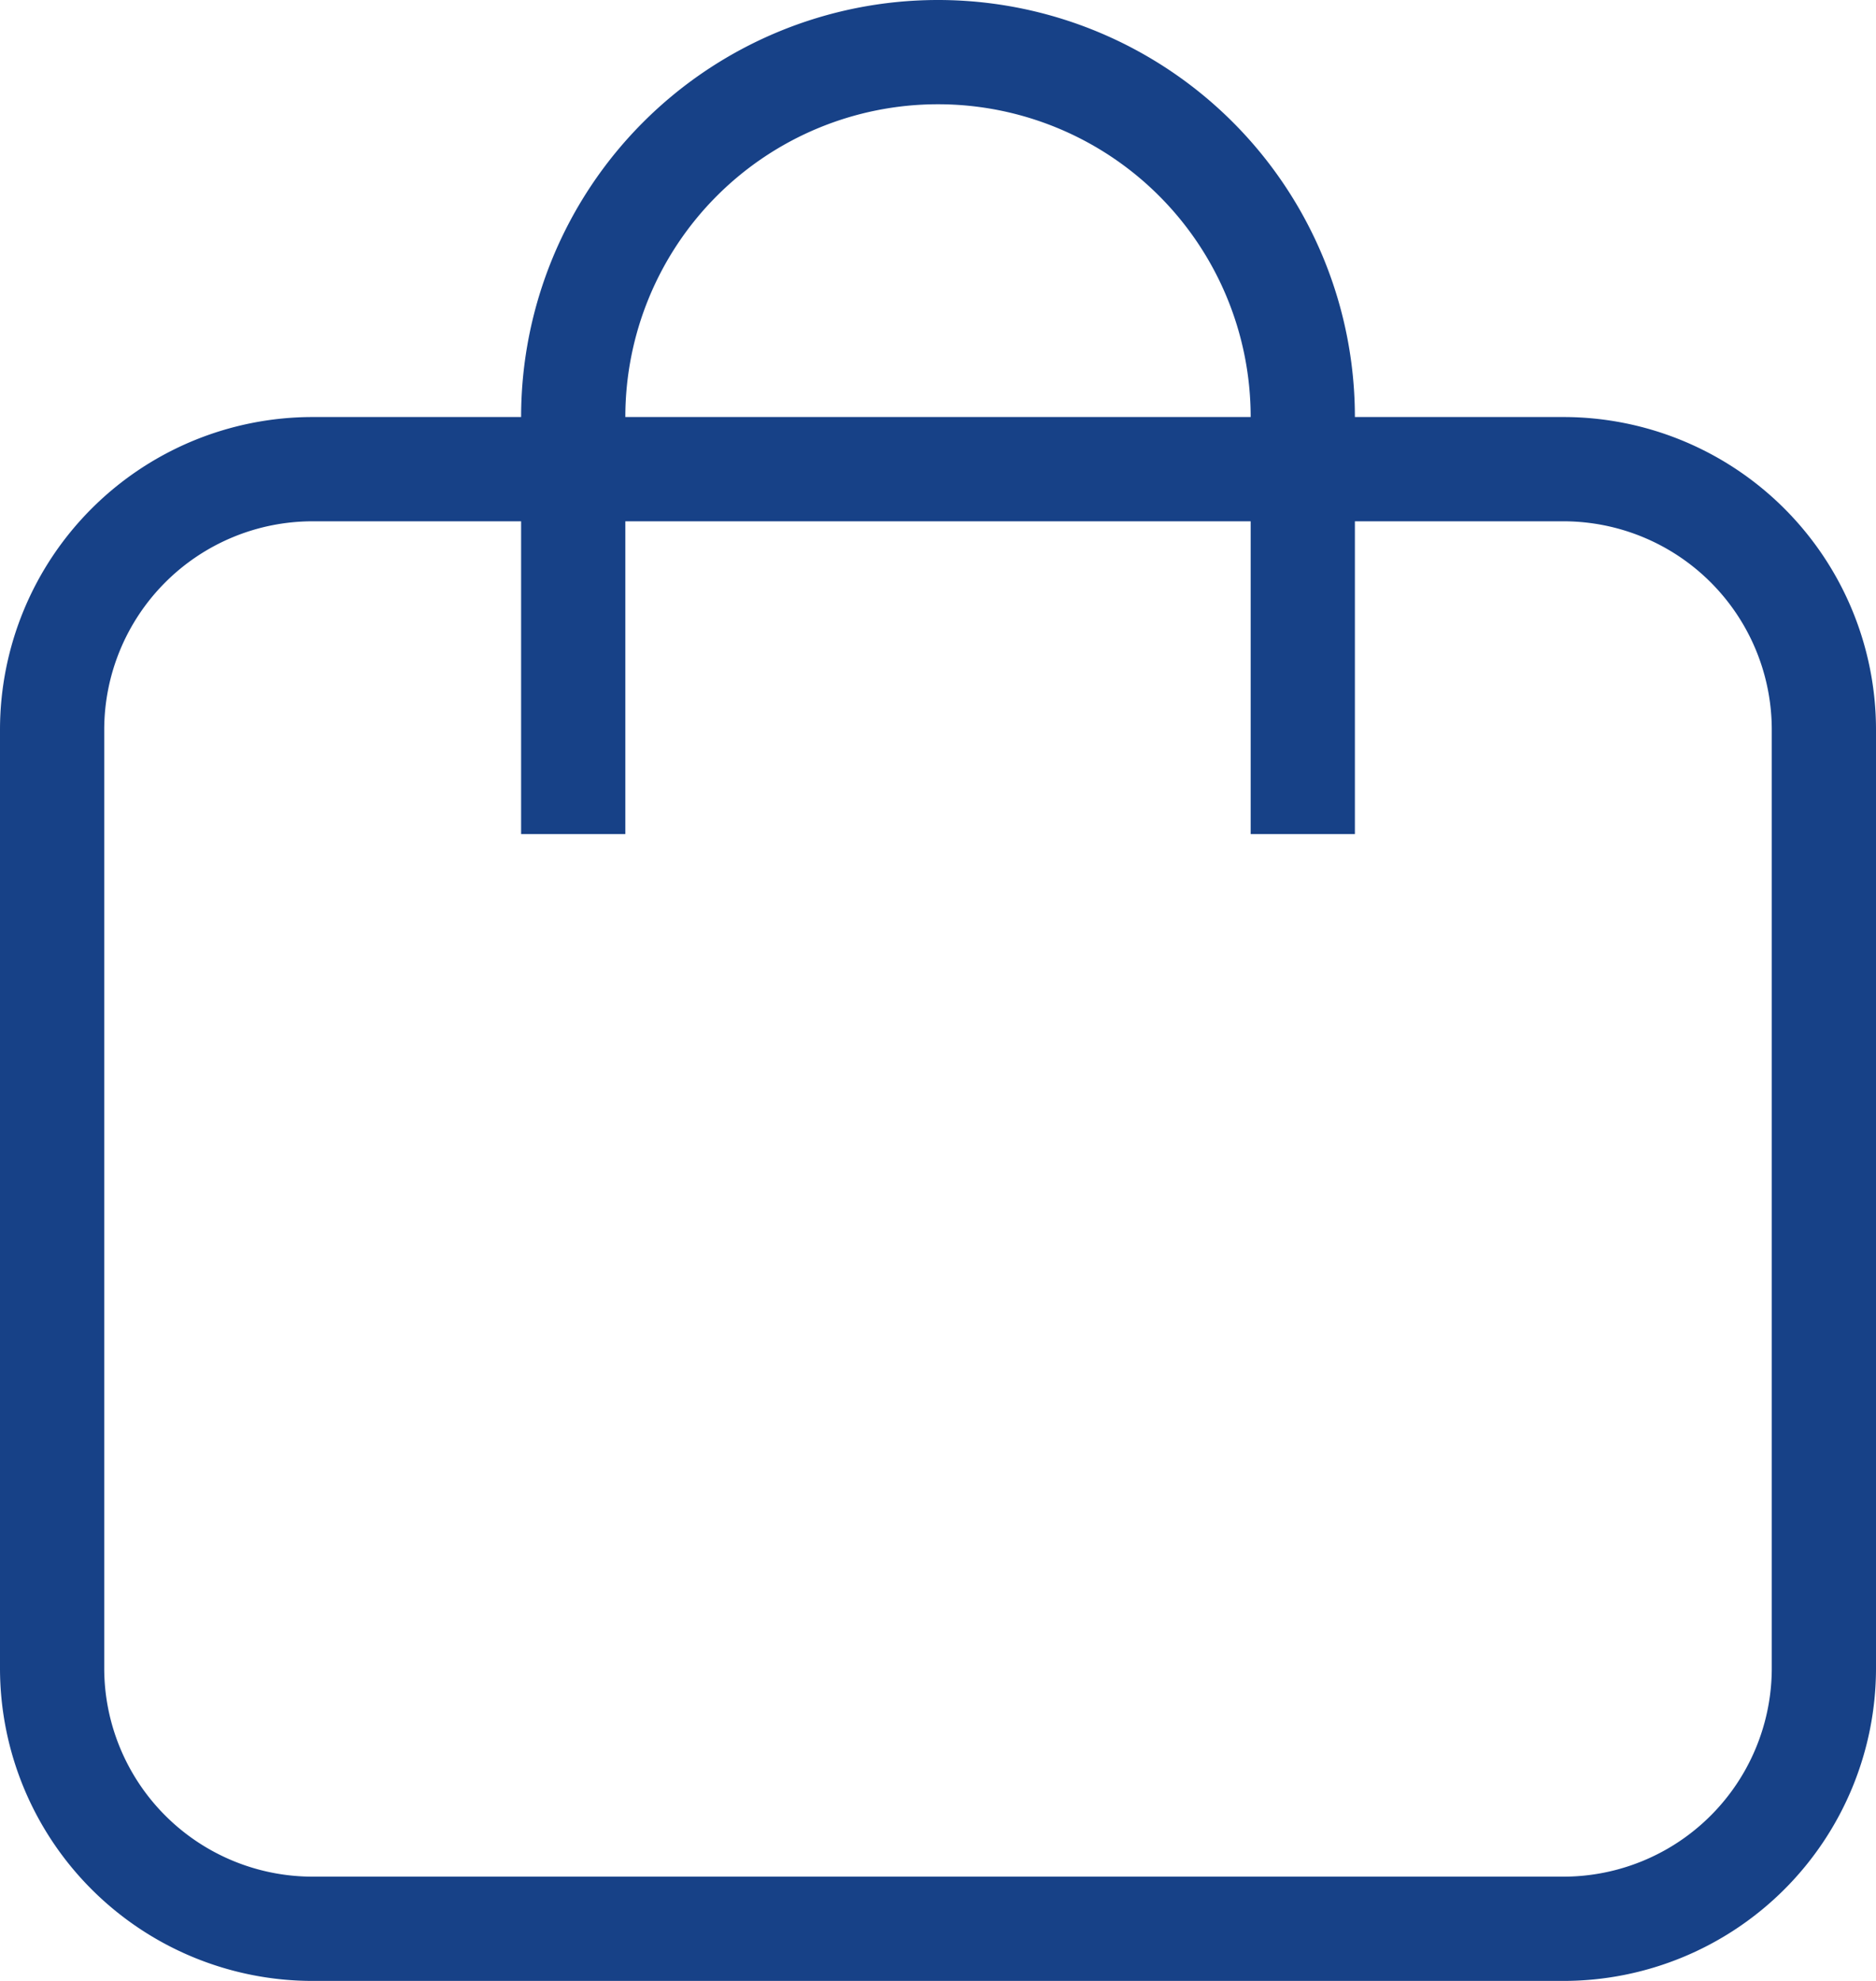 <svg id="Capa_1" data-name="Capa 1" xmlns="http://www.w3.org/2000/svg" viewBox="0 0 18 19"><defs><style>.cls-1{fill:#174187;}</style></defs><title>bag</title><path class="cls-1" d="M-534.65,1298.33h1v-3h2a2,2,0,0,1,2,2v9a2,2,0,0,1-2,2h-12a2,2,0,0,1-2-2v-9a2,2,0,0,1,2-2h2v3h1v-3h6v3Zm1-4a4,4,0,0,0-4-4,4,4,0,0,0-4,4h-2a3,3,0,0,0-3,3v9a3,3,0,0,0,3,3h12a3,3,0,0,0,3-3v-9a3,3,0,0,0-3-3h-2Zm-7,0a3,3,0,0,1,3-3,3,3,0,0,1,3,3h-6Z" transform="translate(546.65 -1290.33)"/></svg>
